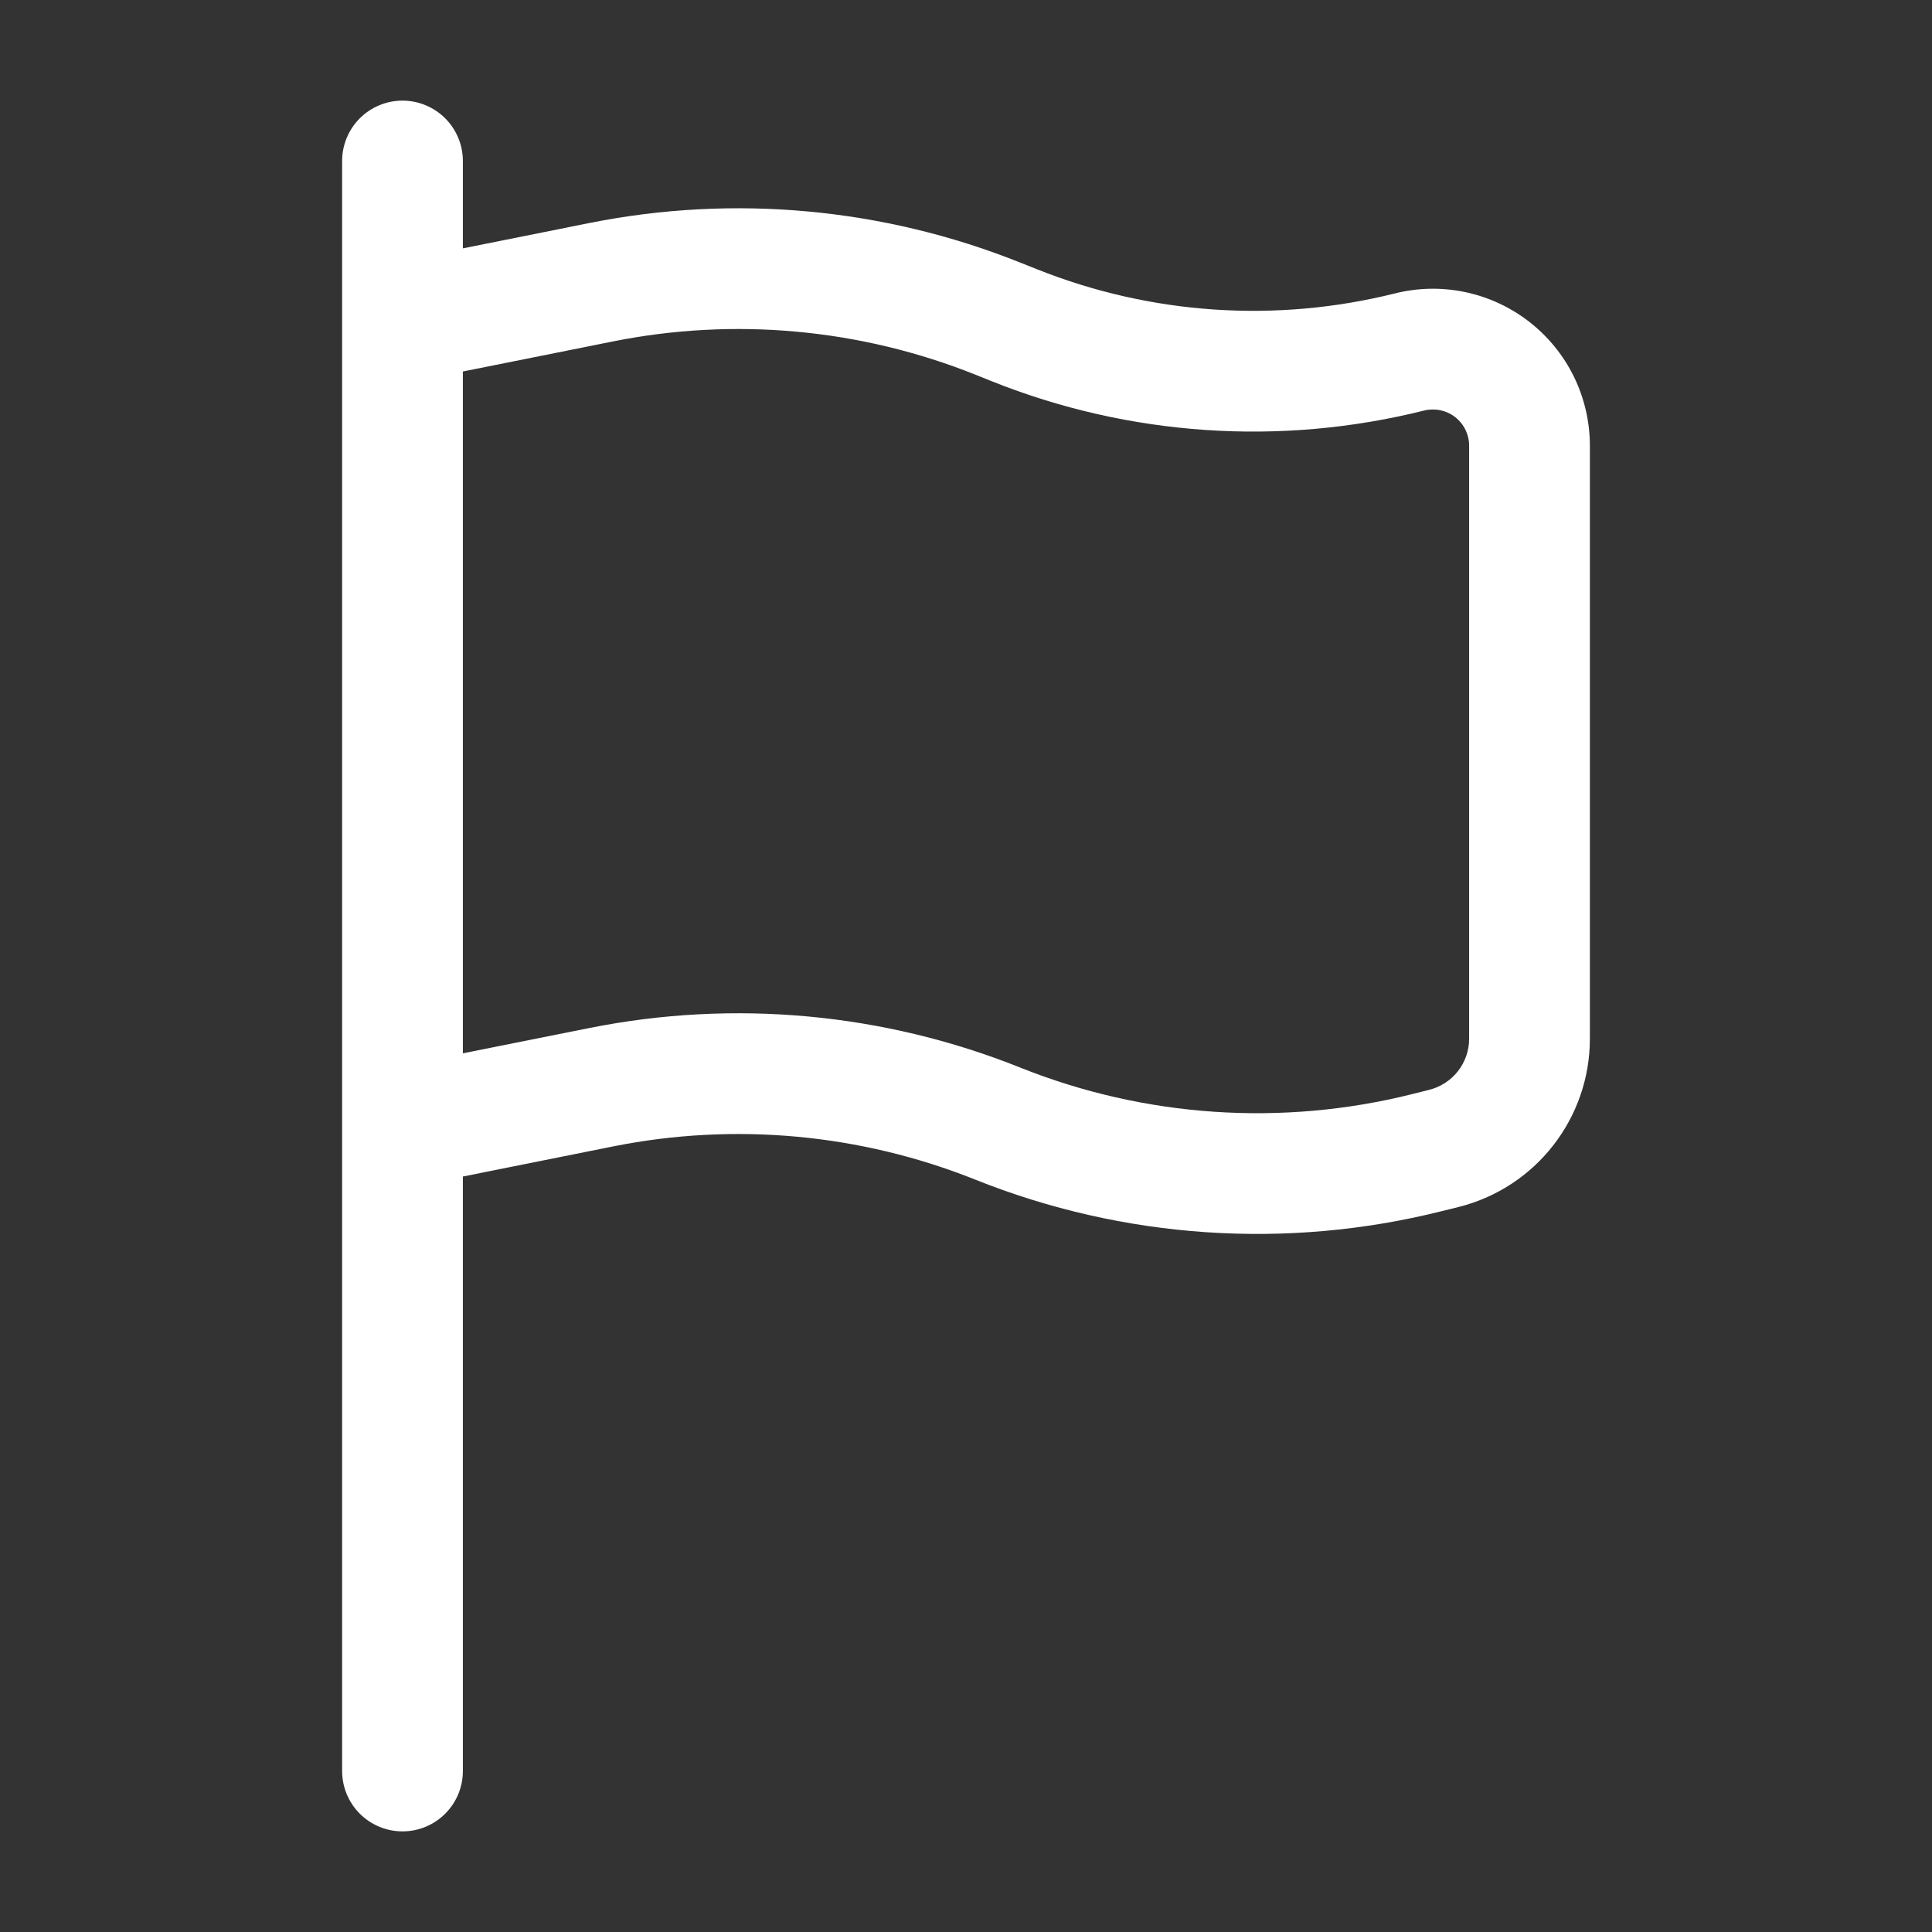 <?xml version="1.0" encoding="UTF-8"?>
<svg xmlns="http://www.w3.org/2000/svg" width="60" height="60" viewBox="0 0 60 60" fill="none">
  <rect x="0" y="0" width="60" height="60" fill="#333333" stroke="none"/>
  <path fill-rule="evenodd" clip-rule="evenodd" d="M12.5 3.125C12.997 3.125 13.474 3.323 13.826 3.674C14.178 4.026 14.375 4.503 14.375 5V7.713L18.31 6.925C22.793 6.029 27.44 6.456 31.685 8.155L32.193 8.357C35.729 9.772 39.622 10.036 43.318 9.113C44.036 8.933 44.787 8.919 45.511 9.073C46.236 9.227 46.916 9.544 47.5 10C48.084 10.456 48.557 11.039 48.882 11.704C49.206 12.37 49.375 13.102 49.375 13.842V32.26C49.375 34.73 47.693 36.885 45.295 37.485L44.76 37.617C39.953 38.819 34.89 38.475 30.29 36.635C26.721 35.208 22.814 34.849 19.045 35.602L14.375 36.538V55C14.375 55.497 14.178 55.974 13.826 56.326C13.474 56.678 12.997 56.875 12.5 56.875C12.003 56.875 11.526 56.678 11.174 56.326C10.822 55.974 10.625 55.497 10.625 55V5C10.625 4.503 10.822 4.026 11.174 3.674C11.526 3.323 12.003 3.125 12.5 3.125ZM14.375 32.712L18.31 31.925C22.793 31.029 27.44 31.456 31.685 33.155C35.553 34.702 39.809 34.99 43.85 33.98L44.388 33.845C44.741 33.756 45.054 33.552 45.279 33.265C45.503 32.978 45.625 32.624 45.625 32.26V13.842C45.625 13.671 45.586 13.503 45.511 13.349C45.437 13.195 45.328 13.06 45.193 12.955C45.058 12.85 44.901 12.777 44.734 12.741C44.567 12.706 44.393 12.709 44.227 12.75C39.767 13.865 35.069 13.547 30.8 11.84L30.29 11.635C26.721 10.208 22.814 9.849 19.045 10.602L14.375 11.537V32.712Z" fill="white"></path>
</svg>
